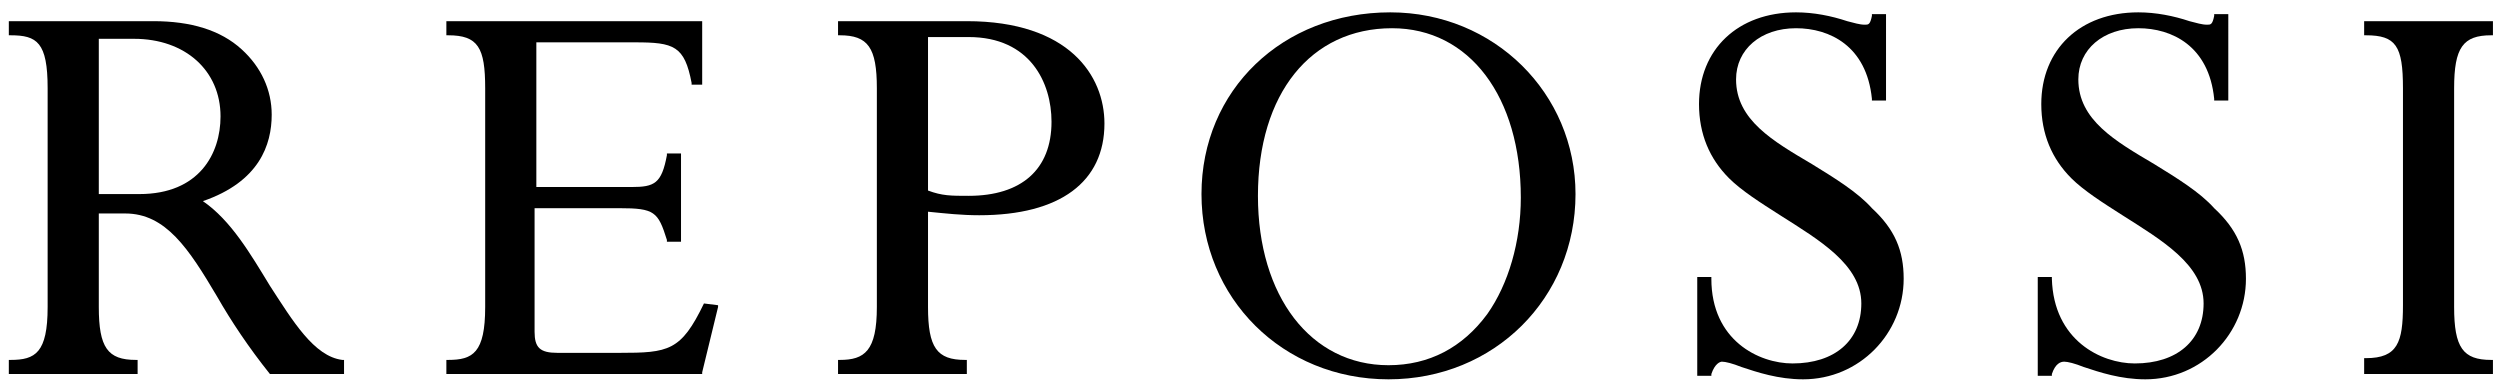 <?xml version="1.0" encoding="utf-8"?>
<!-- Generator: Adobe Illustrator 25.0.0, SVG Export Plug-In . SVG Version: 6.00 Build 0)  -->
<svg version="1.1" id="Calque_1" xmlns="http://www.w3.org/2000/svg" xmlns:xlink="http://www.w3.org/1999/xlink" x="0px" y="0px"
	 viewBox="0 0 141.7 21.8" style="enable-background:new 0 0 141.7 21.8;" xml:space="preserve">
<style type="text/css">
	.st0{display:none;}
	.st1{display:inline;fill:none;}
	.st2{display:inline;}
</style>
<g id="Fond">
</g>
<g id="Logos">
	<g id="Chaumet" class="st0">
		<path class="st1" d="M21.4-28.8l0.9-0.7l-1-1v-0.2l1,0.9l-0.5-2.6l2,1.4l-0.1-2l-1.2-0.4l0.2-0.1l1.1,0.4l0.1-1l0.2-0.1L24-33
			l2.4,0.9l2.1-1.4l0.2,0.2L26.6-32l2.8,1.2l-0.5-2.4l0.9,0.3l1.7,3l-1.6-0.7l0.3,4.1l1.4-3.2l0.1,0.2l-0.3,1.2l1.2,1.7l-2.4,0.3
			l2.9,2.7l-2.9-0.2l-0.4-2.5l-3,0.4l1.5,1.7l-0.4-0.1l-1.5-1.6l-2,0.2l-0.1-0.1L24-27.7l-1.6-1.5l-1,0.7
			C21.4-28.6,21.4-28.8,21.4-28.8z M24.1-30.3l0.1,2.6l2.2,2.1l3.4-0.4L24.1-30.3z M23.9-32.7l0.1,2.2l2.1-1.3L23.9-32.7z M24-27.9
			l-0.1-2.3l-1.3,0.9C22.4-29.3,24-27.9,24-27.9z M117.5-25.4l-3-0.4l-0.2,2.4l-2.9,0.2l2.9-2.7l-2.4-0.3l1.2-1.7l-0.3-1.2l0.1-0.2
			l1.4,3.2l0.3-4.1l-1.6,0.7l1.7-3l0.9-0.3l-0.7,2.5l2.8-1.2l-2.1-1.3l0.2-0.2l2.1,1.4l2.5-1l-0.1-1.2l0.2,0.1l0.1,1l1.1-0.4
			l0.2,0.1l-1.2,0.4l-0.1,2l2-1.4l-0.5,2.6l1-0.9v0.2l-1,1l0.9,0.7v0.2l-1-0.7l-1.6,1.5l-0.1,2.3l-0.2,0.2l-2-0.2l-1.6,1.6l-0.4,0.1
			C116-23.7,117.5-25.4,117.5-25.4z M120.3-30.2l-0.1,2.3c0,0,1.6-1.3,1.4-1.4C121.6-29.3,120.3-30.2,120.3-30.2z M118.1-31.8
			l2.1,1.3l0.1-2.2L118.1-31.8z M117.8-25.6l2.2-2.1l0.1-2.6l-5.7,4.2L117.8-25.6z M95.4-32.6l3-1.1L97-37.9l-2,3.2l0.1-0.7l1.8-3
			L96-40.3l0.2-0.4l3.2-1l1.4-2.5l-1.2-1l0.2-0.2l1,0.9l1.1-1.6h0.4l-1.2,1.8l4.4-2l-2.2,3.4l2.6-0.8l0.3-1.8l0.2,0.3l-0.2,1.4
			l1.3-0.3l0.2,0.2l-1.5,0.4l-0.5,3.6l2.5,2.4v0.2l-2.5-2.3l-0.7,3.8l3-1.3l-0.1,0.2l-3.2,1.5l-0.2,2.1l-0.3,0.2l0.3-2.1l-5.3,1.4
			l1,3.3l-0.3,0.2l-1.1-3.4l-2.7,4.9L95.4-32.6z M103.1-42.6l2.2,2.4l0.4-3.2L103.1-42.6z M99.5-41.9l2.8-0.9l-1.4-1.2
			C101-44,99.5-41.9,99.5-41.9z M99-34l3.7-8.5l-3.5,1l-1.8,3.4C97.4-38.1,99-34,99-34z M18.7-17.9l-2.1-1.5l0.1,2h-0.1l-0.1-2.1
			l-3.6,0.3l0.7,1.3L13.3-18l-0.5-1.1l-2,0.1l-0.2-0.2l2.1-0.1l-1.4-1.8l-0.8,1.7l-0.2-0.1l0.9-1.7l-1.3-1.7L9-22.8V-23l0.7-0.1
			l-0.4-0.7l0.1-0.3l0.7,0.9l1.6-0.3l-2.1-1.1l2.9-0.1l-1-0.7h0.1l1,0.5l0.2-0.8H13l-0.2,0.8l1.4,1l1.8-0.3l0.2,0.2l0.1,1.5l1.6,1
			l0.3,0.4l-1.7-1l0.1,2.5l2-0.1L18.7-17.9z M14.5-23.8l1.7,1.1L16.1-24L14.5-23.8z M12.2-23.6l1.7-0.3l-1.3-0.9
			C12.6-24.7,12.2-23.6,12.2-23.6z M11.9-23.4L10-23.1l1.1,1.6L11.9-23.4z M16.4-19.6l-4.7-1l1.1,1.3L16.4-19.6z M16.4-22.2
			l-4.2-1.2l1.3,3C13.5-20.4,16.4-22.2,16.4-22.2z M36.3-36.9l3,1.3l-0.7-3.8l-2.5,2.3v-0.2l2.5-2.4l-0.5-3.6l-1.4-0.5l0.2-0.2
			l1.3,0.3L38-45.1l0.2-0.3l0.3,1.8l2.6,0.8l-2.2-3.4l4.4,2l-1.4-2h0.4l1.1,1.6l1-0.9l0.2,0.2l-1.2,1l1.2,2.2l-1.3-2l-1.4,1.3
			l2.8,0.9l0.1,0.2l3.2,1l0.2,0.4l-1,2l1.8,3l0.1,0.7l-2-3.2l-1.4,4.2l3,1.1l-0.5,3.7l-2.6-4.8l-1.1,3.4l-0.3-0.2l1-3.3l-5.3-1.4
			l0.3,2.1l-0.3-0.2l-0.3-2.1l-3-1.4C36.4-36.7,36.3-36.9,36.3-36.9z M41.6-42.5l3.7,8.5l1.6-4.1L45-41.5L41.6-42.5z M41.1-42.6
			l-2.6-0.8l0.4,3.2C38.9-40.2,41.1-42.6,41.1-42.6z M127.6-22.1l-1.6,1v-0.1l0.2-0.4l1.5-1l0.1-1.4l0.3-0.2l1.7,0.3l1.4-1l-0.3-0.8
			h0.2l0.3,0.8l1-0.5l0.2,0.1l-1,0.7l2.9,0.1l-2.1,1.1l1.6,0.3l0.5-0.9l0.1,0.3l-0.4,0.7l0.7,0.1l0.1,0.2l-0.9-0.1l-1.3,1.7l0.9,1.7
			l-0.2,0.1l-0.8-1.7l-1.4,1.7l2.1,0.1l-0.2,0.2l-2-0.1l-0.5,1.1l-0.3,0.1l0.8-1.2l-3.6-0.3l-0.1,2h-0.2l0.1-2l-2.1,1.5l0.1-1.8
			l2,0.1L127.6-22.1L127.6-22.1z M132.4-23.4l0.8,2l1.1-1.6L132.4-23.4z M130.3-23.9l1.7,0.3l-0.4-1.1L130.3-23.9z M128-22.7
			l1.7-1.1l-1.6-0.2L128-22.7z M127.8-22.2l2.9,2l1.3-3.2C132.1-23.4,127.8-22.2,127.8-22.2z M127.8-19.6l3.6,0.3l1.1-1.3
			L127.8-19.6z"/>
		<path class="st2" d="M36.4-35.7L35-40.2l1.1-3.5l2.5-2.9l5,0.1l3.2,2.2l2.1,4.1l0.5,6.2l-1,6l-6.9-3.3L39.4-33
			C39.5-33,36.4-35.7,36.4-35.7z M39.4-35.6l-3-1.3l0.1,0.2l3,1.4l0.3,2.1l0.3,0.2l-0.3-2.1l5.3,1.4l-1,3.3l0.3,0.2l1.1-3.4l2.6,4.8
			l0.7-3.7l-3-1.1l1.4-4.2l2,3.2l-0.1-0.7l-1.8-3l1-2L48-40.7l-3.2-1l-0.1-0.2l-2.8-0.9l1.4-1.2l1.3,2l-1.2-2.2l1.2-1l-0.2-0.2
			l-1,0.9l-1.1-1.6h-0.4l1.4,2l-4.4-2l2.2,3.4l-2.6-0.8l-0.3-1.8L38-45.1l0.2,1.4L36.9-44l-0.2,0.2l1.5,0.4l0.5,3.6l-2.5,2.4v0.2
			l2.5-2.3C38.7-39.4,39.4-35.6,39.4-35.6z"/>
		<path class="st2" d="M45.3-34l-3.7-8.5l3.5,1l1.8,3.4L45.3-34z M41.1-42.6l-2.2,2.4l-0.4-3.2L41.1-42.6z M21.9-26.7l-1.2-2.7
			l0.9-3.7l2.3-1.5l2.8-0.1l3,1.7l2.5,4.5l0.7,2.2l0.7,3.5l-4.9-0.3l-3.9-1.3C24.7-24.5,21.9-26.7,21.9-26.7z M22.3-29.4l-0.9,0.6
			v0.2l1-0.7l1.6,1.5l0.1,2.3l0.1,0.1l2-0.2l1.5,1.6l0.4,0.1l-1.5-1.7l3-0.4l0.4,2.5l2.9,0.2L30-26l2.4-0.3L31.2-28l0.3-1.2
			l-0.1-0.2L30-26.2l-0.3-4.1l1.6,0.7l-1.7-3l-0.9-0.3l0.5,2.4l-2.8-1.2l2.1-1.3l-0.2-0.2l-2.1,1.4l-2.4-0.9l0.1-1.2l-0.2,0.1
			l-0.1,1l-1.1-0.4l-0.2,0.1l1.2,0.4l0.1,2l-2-1.4l0.5,2.6l-1-0.9v0.2L22.3-29.4z M18.7-21.1l1.1,3.8h-4.7L11-18.4l-2.1-2.1
			l-0.3-2.3l0.7-2.1l2.9-1.3l2.4,0.3l2.3,1.8C16.9-24,18.7-21.1,18.7-21.1z M16.6-19.4l2.1,1.5l-0.1-1.8l-2,0.1l-0.1-2.5l1.7,1
			l-0.3-0.4l-1.6-1L16.2-24L16-24.3L14.2-24l-1.4-1l0.2-0.8h-0.2L12.6-25l-1-0.5h-0.1l1,0.7l-2.9,0.1l2.1,1.1l-1.6,0.3l-0.7-0.9
			l-0.1,0.3l0.4,0.7L9-23.1v0.2L9.9-23l1.3,1.7l-0.9,1.7l0.2,0.1l0.8-1.7l1.4,1.8l-2.1,0.1l0.2,0.2l2-0.1l0.5,1.1l0.3,0.1l-0.7-1.3
			l3.6-0.3l0.1,2.1h0.1C16.8-17.5,16.6-19.4,16.6-19.4z"/>
		<path class="st2" d="M24.1-30.3l5.7,4.2l-3.4,0.4l-2.2-2.1L24.1-30.3z M24-30.5l-0.1-2.2l2.2,0.9L24-30.5z M22.6-29.3l1.3-0.9
			l0.1,2.3C24-27.9,22.4-29.3,22.6-29.3z M16.2-22.7l-1.7-1.1l1.6-0.2L16.2-22.7z M13.9-23.9l-1.7,0.3l0.4-1.2L13.9-23.9z
			 M11.9-23.4l-0.8,2L10-23.1L11.9-23.4z M11.7-20.6l4.7,1l-3.6,0.3L11.7-20.6z M95.8-27.9l-1-6l0.7-6.3l2.1-4.1l3.2-2.2l5-0.1
			l2.6,2.9l0.9,3.6l-1.4,4.5l-3,2.7l-2.1,1.7C102.7-31.2,95.8-27.9,95.8-27.9z M98.5-33.7l-3,1.1l0.7,3.8l2.7-4.8l1.1,3.4l0.3-0.2
			l-1-3.3l5.3-1.4l-0.3,2.1l0.3-0.2l0.2-2.1l3.2-1.5l0.1-0.2l-3,1.3l0.7-3.8l2.5,2.3v-0.2l-2.5-2.4l0.5-3.6l1.5-0.4l-0.2-0.2
			l-1.3,0.3l0.2-1.4l-0.2-0.3l-0.3,1.8l-2.6,0.8l2.2-3.4l-4.4,2l1.2-1.8H102l-1.1,1.6l-1-0.9l-0.2,0.2l1.2,1l-1.4,2.5l-3.2,1
			L96-40.3l1.1,1.8l-1.8,3l-0.2,0.7l2-3.2C97-37.9,98.5-33.7,98.5-33.7z M12.2-23.4l4.2,1.2l-2.9,1.8L12.2-23.4z"/>
		<path class="st2" d="M99-34l-1.6-4.1l1.8-3.4l3.5-1L99-34z M105.3-40.2l-2.2-2.4l2.6-0.8L105.3-40.2z M102.4-42.8l-2.8,0.9L101-44
			L102.4-42.8z M115.5-23.2l-4.9,0.3l0.5-3.4l0.7-2.2l2.5-4.5l3-1.7l2.8,0.1l2.4,1.4l0.9,3.7l-1.2,2.7l-2.8,2.2
			C119.5-24.5,115.5-23.2,115.5-23.2z M114.4-25.8l3,0.4l-1.5,1.7l0.4-0.1l1.6-1.6l2,0.2l0.2-0.2l0.1-2.3l1.6-1.5l1,0.7v-0.3
			l-0.9-0.7l1-1v-0.2l-1,0.9l0.5-2.6l-2,1.4l0.1-2l1.2-0.4l-0.2-0.1l-1.1,0.4l-0.1-1l-0.2-0.1l0.1,1.2l-2.5,1l-2.1-1.4l-0.2,0.2
			l2.1,1.3l-2.8,1.2l0.7-2.5l-0.9,0.3l-1.7,3l1.6-0.7l-0.3,4.1l-1.4-3.2l-0.1,0.2l0.3,1.2l-1.2,1.7l2.4,0.3l-2.9,2.7l2.9-0.2
			C114.2-23.4,114.4-25.8,114.4-25.8z M135.8-22.7l-0.3,2.3l-2.1,2.1l-4.1,1.2h-4.8l1.2-3.7l0.2-0.4v0.1l1.7-1l-0.1,2.5l-2-0.1
			l-0.1,1.8l2.1-1.5l-0.1,2h0.2l0.1-2l3.6,0.3l-0.8,1.2l0.3-0.1l0.5-1.1l2,0.1l0.2-0.2l-2.1-0.1l1.4-1.7l0.8,1.7l0.2-0.1l-0.9-1.7
			l1.3-1.7l0.9,0.1l-0.1-0.2l-0.7-0.1l0.4-0.7l-0.1-0.3l-0.5,0.9l-1.6-0.3l2.1-1.1l-2.9-0.1l1-0.7l-0.2-0.1l-1,0.5l-0.3-0.8H131
			l0.3,0.8l-1.4,1l-1.7-0.3l1.6-1.3l2.4-0.4l2.9,1.3L135.8-22.7z"/>
		<path class="st2" d="M127.7-22.6l-1.5,1l1.3-2.2l0.3-0.2L127.7-22.6z M128.2-24.3l-0.3,0.3v-0.1l0.2-0.2H128.2z M120.2-30.5
			l-2.1-1.3l2.2-0.9L120.2-30.5z M120.3-30.2l1.3,0.9c0.2,0.1-1.4,1.4-1.4,1.4C120.2-27.9,120.3-30.2,120.3-30.2z M117.8-25.6
			l-3.4-0.4l5.7-4.2l-0.1,2.6L117.8-25.6z M126.2-21.6l-0.3,0.3l0.2-0.3H126.2z M132.1-23.6l-1.7-0.3l1.3-0.8L132.1-23.6z
			 M58.4-42.9c-0.3-2.2-0.2-4.5,0.9-6.4c0.8-1.5,2-2.7,3.4-3.6c2-1.2,4-2,6.3-2.4l2.3-0.3c0.8-0.2,1.8-0.2,2.7-0.2
			c1.4,0,2.7,0.2,4,0.5c1.5,0.3,2.9,0.8,4.5,1.2c0.2,0,0.3,0.2,0.4,0.3l1.6,5.9v0.4c-0.4-0.8-0.8-1.4-1.1-2c-0.8-1.3-2-2.4-3.4-3.3
			c-1.1-0.7-2.2-1.1-3.5-1.4c-2.4-0.5-4.7-0.5-7,0.3c-1.7,0.7-3,1.8-3.9,3.5c-0.8,1.2-1.2,2.6-1.4,3.9c-0.2,1-0.1,2.1,0.1,3.2
			c0.2,1.2,0.5,2.3,1.1,3.4c1.2,2.4,3.2,3.8,5.9,4.2c0.8,0.1,1.5,0.2,2.3,0.2c2-0.1,3.8-0.4,5.7-1.3c1.8-1,3.3-2.3,4.4-4
			c0.5-0.3,0.8-1,1.2-1.4c-0.7,2.1-1.2,4.2-1.8,6.5c-2.2,0.5-4.4,1.1-6.5,1.5C75.7-34,74.8-34,73.8-34c-0.9,0-1.8-0.1-2.7-0.2
			c-1-0.1-2.1-0.2-3-0.5c-2.2-0.5-4.2-1.4-6.1-2.8C59.9-39,58.9-40.7,58.4-42.9z M129.8-23.8l-1.7,1.1l0.1-1.3L129.8-23.8z
			 M130.8-20.3l-2.9-2l4.2-1.2L130.8-20.3z M133.2-21.5l-0.8-2l1.8,0.3L133.2-21.5z M73-19.5l51.4,12c0,0-27.9-5.4-51.5-5.4
			c-23.1,0-51.5,5.4-51.5,5.4C21.4-7.6,73-19.5,73-19.5z M131.4-19.3l-3.6-0.3l4.7-1L131.4-19.3z"/>
		<g class="st2">
			<path d="M18.4,8.2c-0.4,1.2-1.6,0.6-1.6,0.6s-2.7-1-5.4-1s-10,1.1-10,7.1s7.3,7,10,7s4.8-0.8,5.8-1s1.1,1.2,1.1,1.2l0.9-6.1
				c0,0-1.8,5.2-7.7,5.2s-6.2-5.8-6.2-6.3s0.2-6.5,6.1-6.5c5.8,0,7.6,5.4,7.6,5.4L18.4,8.2 M21.4,8.2c1.8,0,1.9,1.8,1.9,1.8v10.2
				c0,1.3-1.9,1.5-1.9,1.5h7.3c-1.8,0-1.9-1.7-1.9-1.7v-5.1H36V20c0,1-1.9,1.5-1.9,1.5h7.3c-1.6,0-1.9-1.6-1.9-1.6v-10
				c0-1.2,1.9-1.9,1.9-1.9h-7.3C35.7,8,36,9.9,36,9.9v4.3h-9.2V9.7c0-1.2,1.9-1.6,1.9-1.6L21.4,8.2 M42.5,21.7L42.5,21.7l6.2,0.1
				c-3.2,0-2.4-2.1-2.4-2.1l1.2-2.2h7.1c0,0,0.7,1.4,1.1,2.4c0.4,1-2.1,1.8-2.1,1.8h8.8c-1.4,0-2.7-1.8-2.7-1.8l-6-11.7H51
				c0,0-4.8,9.5-5.7,11.3c-1.1,1.8-2.9,2.2-2.9,2.2C42.3,21.7,42.5,21.7,42.5,21.7z M50.9,10.3l3.2,6.5h-6.4L50.9,10.3z M68.9,8.2
				C67,8.2,67,10,67,10v7.6c0,0-0.2,3.7,5.1,3.7c5.4,0,5.3-3.8,5.3-3.8V9.9c-0.1-1.6-2.1-1.7-2.1-1.7h4.9c-1.9,0-2.1,1.8-2.1,1.8
				v7.5c0,0,0.4,4.7-7.2,4.7S63.4,17,63.4,17v-7c0-1.1-1.9-1.8-1.9-1.8H68.9 M81.2,8.2c2,0.4,2,1.5,2.1,1.5V20
				c0,1.5-2.2,1.7-2.2,1.7H86c-1.8,0-1.9-1.7-1.9-1.7v-9.4l6.8,11.6l7-11.6v9.5c0,1.4-1.8,1.7-1.8,1.7h7.4c-2.1,0-2.1-1.7-2.1-1.7
				V9.8c0-1.2,1.9-1.6,1.9-1.6h-4.9l-5.9,9.7l-5.9-9.7H81.2 M119.2,8.2h-13.5c1.6,0,1.9,1.8,1.9,1.8v10.2c0,1.2-2.1,1.6-2.1,1.6
				h14.7l0.9-4.3c-0.8,3.6-4.9,3.7-4.9,3.7h-5.1v-6h3.7c1.6,0,2.2,2.7,2.2,2.7v-6c0,2.5-2.2,2.7-2.2,2.7h-3.7V9.1h4.7
				c2.8,0.2,4.4,3.8,4.4,3.8L119.2,8.2L119.2,8.2z M123,8.2l-0.8,5.2c1.5-4.5,3.4-4.5,3.4-4.5h3.8v11.3c0,1-2.1,1.5-2.1,1.5h7.7
				c-2,0-2.1-1.7-2.1-1.7V8.9h3.9c1.6,0.3,3.4,4.6,3.4,4.6l-0.9-5.2L123,8.2L123,8.2z M57.8,28.9c0.9,0,1.2-0.4,1.2-1S58.6,27,58,27
				h-2.2v1.9H57.8z M54.8,31.9L54.8,31.9l-0.1-5.8h3.1c1.3,0,1.9,0.6,1.9,1.7s-0.6,1.8-1.9,1.8h-2.2V32L54.8,31.9
				C54.8,32,54.8,31.9,54.8,31.9z M63.7,27l-1.1,2.5h2.2L63.7,27z M65,30.3h-2.8L61.5,32h-0.9l2.7-5.8h1L67,32h-0.9
				C65.9,32,65,30.3,65,30.3z M69.7,28.7h2.4c0.9,0,1.1-0.5,1.1-0.9c0-0.6-0.3-0.9-1-0.9h-2.5V28.7L69.7,28.7z M68.8,26.2h3.7
				c1.2,0,1.6,0.8,1.6,1.5c0,0.8-0.4,1.2-1,1.5c0.5,0.1,0.9,0.6,0.9,1.2c0.1,1.1,0.1,1.4,0.3,1.6h-0.9c-0.1-0.2-0.1-0.4-0.1-1.1
				c-0.1-1.1-0.5-1.4-1.2-1.4h-2.2V32H69C68.9,32,68.9,26.1,68.8,26.2z M76.9,32h0.9v-5.8h-0.9C76.9,26.1,76.9,32,76.9,32z M81.2,30
				L81.2,30L81.2,30l-1-0.1c0,1.6,1.4,2.1,2.7,2.1c1.2,0,2.5-0.4,2.5-1.9c0-1.2-1.4-1.4-1.8-1.5l-1.5-0.2c-0.7-0.2-0.9-0.5-0.9-0.8
				c0-0.6,0.8-0.9,1.4-0.9c1.4,0,1.7,0.7,1.8,1.1h0.9C85.2,26.4,84,26,82.8,26c-1.5,0-2.4,0.6-2.4,1.8c0,1.2,1.1,1.4,1.8,1.5
				l1.3,0.2c0.7,0.2,1.1,0.4,1.1,0.9c0,0.6-0.6,1-1.6,1C82.2,31.3,81.2,31,81.2,30L81.2,30z"/>
		</g>
	</g>
	<g id="Rolex" class="st0">
		<path class="st2" d="M57-30.7c0.2,0,0.3,0,0.5-0.1l5.9,19.7l0,0c0.7,2.2,3.9,3.9,7.7,3.9s7-1.7,7.7-3.9l0,0l5.7-19.7
			c0.1,0,0.3,0,0.5,0c1.1,0,2-0.9,2-2c0-1.1-0.9-2-2-2s-2,0.9-2,2c0,0.8,0.5,1.5,1.1,1.8l-6.7,14.4L78.5-36l0,0c1.1,0,2-0.9,2-2
			s-0.9-2-2-2s-2,0.9-2,2c0,0.9,0.7,1.7,1.5,1.9l-4.4,18.9L71.3-38c1-0.1,1.7-1,1.7-2c0-1.1-0.9-2-2-2s-2,0.9-2,2c0,1,0.8,1.9,1.7,2
			l-2.2,20.9L64.2-36c0.9-0.2,1.5-1,1.5-1.9c0-1.1-0.9-2-2-2s-2,0.9-2,2s0.9,2,2,2l0,0l1.1,19.4L58-30.9c0.7-0.3,1.1-1,1.1-1.8
			c0-1.1-0.9-2-2-2s-2,0.9-2,2C54.9-31.6,55.8-30.7,57-30.7z M71-12.8c3.5,0,6.4,0.9,6.4,2s-2.8,2-6.4,2s-6.4-0.9-6.4-2
			S67.5-12.8,71-12.8z"/>
		<g class="st2">
			<path d="M34.7,19.8l-1.2-3.7c-0.6-1.7-1-2.4-1.9-3.3c-0.6-0.6-1.5-0.8-2.2-1c2.4-0.3,4.2-2.5,4.2-5c0-2.7-2.3-5-5-5h-0.1l0,0
				h-7.6h-4.5h-2.7v1.4h2.7v16.6h-2.8v1.4h7.3l0,0h2.8v-1.5H21v-7.9h2c0.1,0,0.1,0,0.2,0h0.5c0.7,0,1.2,0.1,1.8,0.2
				c0.5,0.1,1,0.3,1.4,0.6c0.5,0.3,1,0.8,1.5,1.5c0.1,0.2,0.2,0.5,0.3,0.6c0.8,1.6,1.4,3.7,1.9,6.5H34l0,0h3.1v-1.5L34.7,19.8
				L34.7,19.8z M25.6,10.4h-4.8V3.2h4.8c2,0.1,3.6,1.5,3.6,3.5S27.6,10.2,25.6,10.4z"/>
			<path d="M48.6,1.1c-5.9,0-10.5,4.8-10.5,10.4s4.8,10.4,10.5,10.4c5.9,0,10.5-4.8,10.5-10.4C59.2,5.8,54.5,1.1,48.6,1.1z
				 M53.1,17.5c-0.3,0.5-0.8,0.9-1.2,1.2c-0.8,0.6-1.7,1-2.6,1c-0.2,0-0.3,0-0.6,0s-0.3,0-0.6,0c-0.9,0-1.8-0.5-2.6-1
				c-0.5-0.3-0.9-0.8-1.2-1.2c-1.1-1.5-1.8-3.6-1.8-6c0-2.3,0.6-4.2,1.6-5.8c0.6-1,1.4-1.8,2.5-2.3l0,0c0,0,0.1,0,0.1-0.1
				s0.1-0.1,0.3-0.1C47.5,3.1,48,3,48.5,3c0.6,0,1,0.1,1.5,0.2c0.1,0,0.3,0.1,0.5,0.1c0,0,0.1,0,0.1,0.1l0,0c1,0.5,1.9,1.2,2.5,2.3
				c1,1.5,1.6,3.5,1.6,5.8C54.9,13.9,54.2,16,53.1,17.5z"/>
			<path d="M80.2,13.6h-1.5v2.9c0,1.8-1.5,3.2-3.3,3.2l0,0l0,0h-4.5h-1.7V3.2H72V1.7h-2.8l0,0h-0.3h-7v1.5h2.8v16.6h-2.8v1.4h16.9
				H80h0.1h0.1l0,0l0,0v-4.8l0,0C80.2,16.5,80.2,13.6,80.2,13.6z"/>
			<path d="M102.6,1.9L102.6,1.9L102.6,1.9H98H83.3v1.5h2.8V20h-2.8v1.5l0,0H98h3.3h1.2h0.1l0,0h0.1v-4.8v-2.2h-1.5v2.3l0,0
				c0,1.8-1.5,3.2-3.3,3.2l0,0l0,0h-5.2l0,0h-2h-0.1v-7.9v-0.3h1.5l0,0H93l0,0c1.4,0,2.4,1.1,2.4,2.4l0,0l0,0V15l0,0v0.3h1.4v-0.1
				v-3.4l0,0v-1.2l0,0V7.3V7.2h-1.4v0.9l0,0l0,0c0,1.4-1,2.3-2.4,2.3l0,0h-0.9h-0.9h-0.6v-7h0.1h4.2c0,0,0,0,0.1,0h3
				c1.8,0,3.2,1.5,3.3,3.2l0,0v2h1.5V6.7L102.6,1.9L102.6,1.9L102.6,1.9z"/>
			<path d="M127.9,19.9c-1.4,0-1.7-0.5-2.8-1.7l-6.5-8.1l4.3-5.1l0,0c1.1-1.4,1.5-1.8,2.9-1.8h0.9h0.2V1.7h-0.2h-4.3h-0.2h-3.1H119
				v1.5h0.2h1.6l0,0l0,0c0.3,0,0.7,0.3,0.7,0.7c0,0.1,0,0.2-0.1,0.3l-3.7,4.5l-3.2-3.6l-0.6-0.8c-0.1-0.1-0.1-0.2-0.1-0.5
				s0.3-0.7,0.7-0.7h1.7V1.6h-3.1h-4.4h-2.4v1.6h0.5c1.2,0.1,1.6,0.5,2.6,1.6l5.7,7.1L110,18l0,0c-1.1,1.4-1.5,1.8-2.9,1.8h-0.9
				h-0.3v1.5h0.3h4.9h0.3h2.6h0.3v-1.5H114h-1.8l0,0l0,0c-0.3,0-0.7-0.3-0.7-0.7c0-0.1,0.1-0.3,0.1-0.5l4.5-5.4l3.7,4.8l0.6,0.7
				c0.1,0.1,0.1,0.2,0.1,0.5s-0.3,0.7-0.7,0.7l0,0l0,0H118v1.5l0,0l0,0h10.5v-1.5H127.9L127.9,19.9z"/>
		</g>
	</g>
	<g id="Repossi">
		<g id="Livello_1">
			<path d="M15.3,16.2c-1.1-1.8-2.2-3.7-3.8-4.8c3.2-1.1,3.9-3.2,3.9-4.9c0-1.4-0.6-2.7-1.7-3.7c-1.2-1.1-2.9-1.6-5-1.6H0.5V2h0.1
				c1.5,0,2.1,0.4,2.1,3v12.4c0,2.6-0.7,3-2.1,3H0.5v0.8h7.3v-0.8H7.7c-1.6,0-2.1-0.7-2.1-3v-5.3h1.5c2.3,0,3.6,2,5.2,4.7
				c0.8,1.4,1.8,2.9,3,4.4l0,0h4.2v-0.8h-0.1C17.8,20.2,16.6,18.2,15.3,16.2z M7.9,11H5.6V2.2h2c2.9,0,4.9,1.8,4.9,4.4
				C12.5,8.7,11.3,11,7.9,11z"/>
			<path d="M39.9,17.2L39.9,17.2L39.9,17.2c-1.3,2.7-2,2.8-4.8,2.8h-3.5c-1,0-1.3-0.3-1.3-1.2v-7h4.8c2,0,2.2,0.2,2.7,1.8v0.1h0.8
				v-5h-0.8v0.1c-0.3,1.6-0.7,1.8-2,1.8h-5.4V2.4H36c2.2,0,2.8,0.2,3.2,2.3v0.1h0.6V1.2H25.3V2h0.1c1.7,0,2.1,0.7,2.1,3v12.4
				c0,2.6-0.7,3-2.1,3h-0.1v0.8h14.5v-0.1l0.9-3.7v-0.1L39.9,17.2L39.9,17.2z"/>
			<path d="M54.8,1.2h-7.3V2h0.1c1.6,0,2.1,0.7,2.1,3v12.4c0,2.5-0.7,3-2.1,3h-0.1v0.8h7.3v-0.8h-0.1c-1.6,0-2.1-0.7-2.1-3V12
				c1,0.1,1.9,0.2,2.9,0.2c4.6,0,7.1-1.9,7.1-5.2C62.6,4.3,60.6,1.2,54.8,1.2z M54.9,11.1c-1,0-1.5,0-2.3-0.3V2.1h2.3
				c3.5,0,4.7,2.6,4.7,4.8C59.6,9.6,57.9,11.1,54.9,11.1L54.9,11.1z"/>
			<path d="M78.8,0.7c-6.1,0-10.7,4.4-10.7,10.3s4.6,10.5,10.6,10.5S89.3,16.9,89.3,11C89.3,5.3,84.7,0.7,78.8,0.7z M84.3,17.8
				c-1.4,1.9-3.3,2.9-5.6,2.9c-4.4,0-7.4-3.9-7.4-9.6c0-5.8,3-9.5,7.6-9.5c4.4,0,7.3,3.9,7.3,9.6C86.2,13.7,85.5,16.1,84.3,17.8
				L84.3,17.8z"/>
			<path d="M102.7,9.3c-2.2-1.3-4.3-2.5-4.3-4.8c0-1.7,1.4-2.9,3.4-2.9c1.9,0,4,1,4.3,4v0.1h0.8V0.8h-0.8v0.1
				c-0.1,0.5-0.2,0.5-0.4,0.5c-0.3,0-0.6-0.1-1-0.2c-0.9-0.3-1.9-0.5-2.9-0.5c-3.3,0-5.5,2.1-5.5,5.2c0,1.7,0.6,3.1,1.7,4.2
				c0.7,0.7,1.8,1.4,2.9,2.1c2.2,1.4,4.6,2.8,4.6,5c0,2.1-1.5,3.4-3.9,3.4c-1.9,0-4.6-1.3-4.6-4.8v-0.1h-0.8v5.6H97v-0.1
				c0.2-0.6,0.5-0.7,0.6-0.7c0.2,0,0.6,0.1,1.1,0.3c0.9,0.3,2.1,0.7,3.5,0.7c3.2,0,5.7-2.6,5.7-5.7c0-1.6-0.5-2.8-1.8-4
				C105.3,10.9,104,10.1,102.7,9.3z"/>
			<path d="M122.1,9.3c-2.2-1.3-4.3-2.5-4.3-4.8c0-1.7,1.4-2.9,3.4-2.9c1.9,0,4,1,4.3,4v0.1h0.8V0.8h-0.8v0.1
				c-0.1,0.5-0.2,0.5-0.4,0.5c-0.3,0-0.6-0.1-1-0.2c-0.9-0.3-1.9-0.5-2.9-0.5c-3.3,0-5.5,2.1-5.5,5.2c0,1.7,0.6,3.1,1.7,4.2
				c0.7,0.7,1.8,1.4,2.9,2.1c2.2,1.4,4.6,2.8,4.6,5c0,2.1-1.5,3.4-3.9,3.4c-1.9,0-4.6-1.3-4.7-4.8v-0.1h-0.8v5.6h0.8v-0.1
				c0.2-0.6,0.5-0.7,0.7-0.7s0.6,0.1,1.1,0.3c0.9,0.3,2.1,0.7,3.5,0.7c3.2,0,5.7-2.6,5.7-5.7c0-1.6-0.5-2.8-1.8-4
				C124.7,10.9,123.4,10.1,122.1,9.3z"/>
			<path d="M141.2,1.2H134V2h0.1c1.7,0,2.1,0.6,2.1,3v12.3c0,2.1-0.3,3-2.1,3H134v0.9h7.3v-0.8h-0.1c-1.6,0-2.1-0.7-2.1-3V5
				c0-2.3,0.5-3,2.1-3h0.1V1.2H141.2z"/>
		</g>
	</g>
</g>
</svg>
